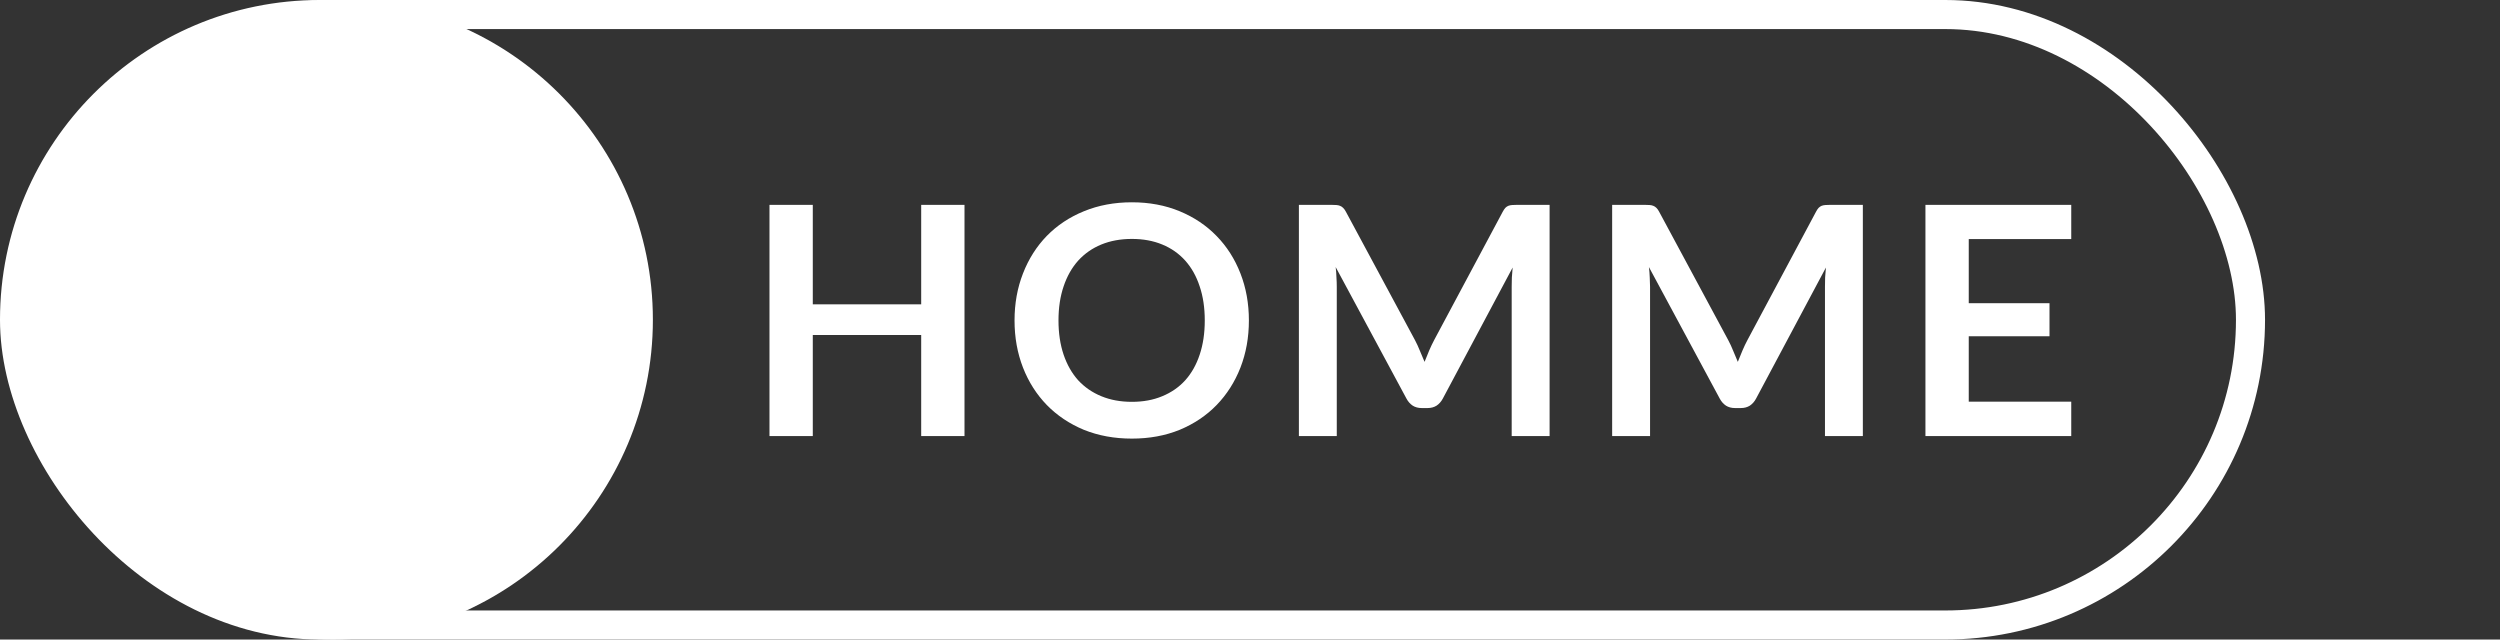 <svg width="86" height="22" viewBox="0 0 86 22" fill="none" xmlns="http://www.w3.org/2000/svg">
<rect x="0" y="0" width="86" height="22" fill="#333333" stroke="none"/>
<rect x="0.5" y="0.5" width="76.917" height="21" rx="10.5" stroke="white"/>
<circle cx="11.459" cy="11" r="11" fill="white"/>
<path d="M33.179 15H31.689V11.524H27.96V15H26.47V7.047H27.96V10.468H31.689V7.047H33.179V15ZM42.962 11.024C42.962 11.607 42.865 12.147 42.671 12.646C42.477 13.141 42.203 13.57 41.852 13.933C41.499 14.296 41.076 14.58 40.581 14.786C40.086 14.987 39.538 15.088 38.937 15.088C38.335 15.088 37.785 14.987 37.286 14.786C36.791 14.58 36.366 14.296 36.011 13.933C35.658 13.57 35.385 13.141 35.191 12.646C34.997 12.147 34.9 11.607 34.9 11.024C34.9 10.441 34.997 9.902 35.191 9.406C35.385 8.908 35.658 8.477 36.011 8.114C36.366 7.751 36.791 7.469 37.286 7.267C37.785 7.062 38.335 6.959 38.937 6.959C39.538 6.959 40.086 7.062 40.581 7.267C41.076 7.472 41.499 7.756 41.852 8.12C42.203 8.479 42.477 8.908 42.671 9.406C42.865 9.902 42.962 10.441 42.962 11.024ZM41.444 11.024C41.444 10.587 41.386 10.197 41.269 9.852C41.155 9.504 40.99 9.209 40.773 8.966C40.557 8.725 40.293 8.539 39.981 8.411C39.673 8.283 39.325 8.219 38.937 8.219C38.548 8.219 38.198 8.283 37.886 8.411C37.574 8.539 37.309 8.725 37.089 8.966C36.872 9.209 36.705 9.504 36.588 9.852C36.471 10.197 36.412 10.587 36.412 11.024C36.412 11.46 36.471 11.852 36.588 12.2C36.705 12.545 36.872 12.838 37.089 13.081C37.309 13.319 37.574 13.502 37.886 13.63C38.198 13.759 38.548 13.823 38.937 13.823C39.325 13.823 39.673 13.759 39.981 13.63C40.293 13.502 40.557 13.319 40.773 13.081C40.99 12.838 41.155 12.545 41.269 12.2C41.386 11.852 41.444 11.46 41.444 11.024ZM48.675 11.7C48.737 11.817 48.794 11.94 48.845 12.069C48.9 12.193 48.953 12.32 49.005 12.448C49.056 12.316 49.109 12.186 49.164 12.057C49.219 11.929 49.278 11.806 49.34 11.689L51.694 7.284C51.724 7.229 51.753 7.184 51.782 7.152C51.815 7.119 51.85 7.095 51.887 7.08C51.927 7.065 51.971 7.056 52.019 7.053C52.066 7.049 52.123 7.047 52.189 7.047H53.306V15H52.002V9.863C52.002 9.768 52.004 9.663 52.008 9.55C52.015 9.436 52.024 9.32 52.035 9.203L49.632 13.713C49.577 13.816 49.505 13.896 49.417 13.955C49.329 14.01 49.227 14.037 49.109 14.037H48.906C48.788 14.037 48.686 14.01 48.598 13.955C48.51 13.896 48.438 13.816 48.383 13.713L45.947 9.187C45.962 9.307 45.971 9.427 45.974 9.544C45.982 9.658 45.985 9.764 45.985 9.863V15H44.682V7.047H45.798C45.864 7.047 45.921 7.049 45.969 7.053C46.017 7.056 46.059 7.065 46.095 7.08C46.136 7.095 46.172 7.119 46.205 7.152C46.238 7.184 46.27 7.229 46.299 7.284L48.675 11.7ZM59.451 11.7C59.514 11.817 59.571 11.94 59.622 12.069C59.677 12.193 59.73 12.32 59.781 12.448C59.833 12.316 59.886 12.186 59.941 12.057C59.996 11.929 60.054 11.806 60.117 11.689L62.471 7.284C62.5 7.229 62.529 7.184 62.559 7.152C62.592 7.119 62.627 7.095 62.663 7.08C62.704 7.065 62.748 7.056 62.795 7.053C62.843 7.049 62.9 7.047 62.966 7.047H64.082V15H62.779V9.863C62.779 9.768 62.781 9.663 62.784 9.55C62.792 9.436 62.801 9.32 62.812 9.203L60.408 13.713C60.353 13.816 60.282 13.896 60.194 13.955C60.106 14.01 60.003 14.037 59.886 14.037H59.682C59.565 14.037 59.462 14.01 59.374 13.955C59.286 13.896 59.215 13.816 59.16 13.713L56.723 9.187C56.738 9.307 56.747 9.427 56.751 9.544C56.758 9.658 56.762 9.764 56.762 9.863V15H55.458V7.047H56.575C56.641 7.047 56.698 7.049 56.745 7.053C56.793 7.056 56.835 7.065 56.872 7.08C56.912 7.095 56.949 7.119 56.982 7.152C57.015 7.184 57.046 7.229 57.075 7.284L59.451 11.7ZM71.251 7.047V8.224H67.725V10.43H70.503V11.568H67.725V13.818H71.251V15H66.235V7.047H71.251Z" fill="white"/>
</svg>

